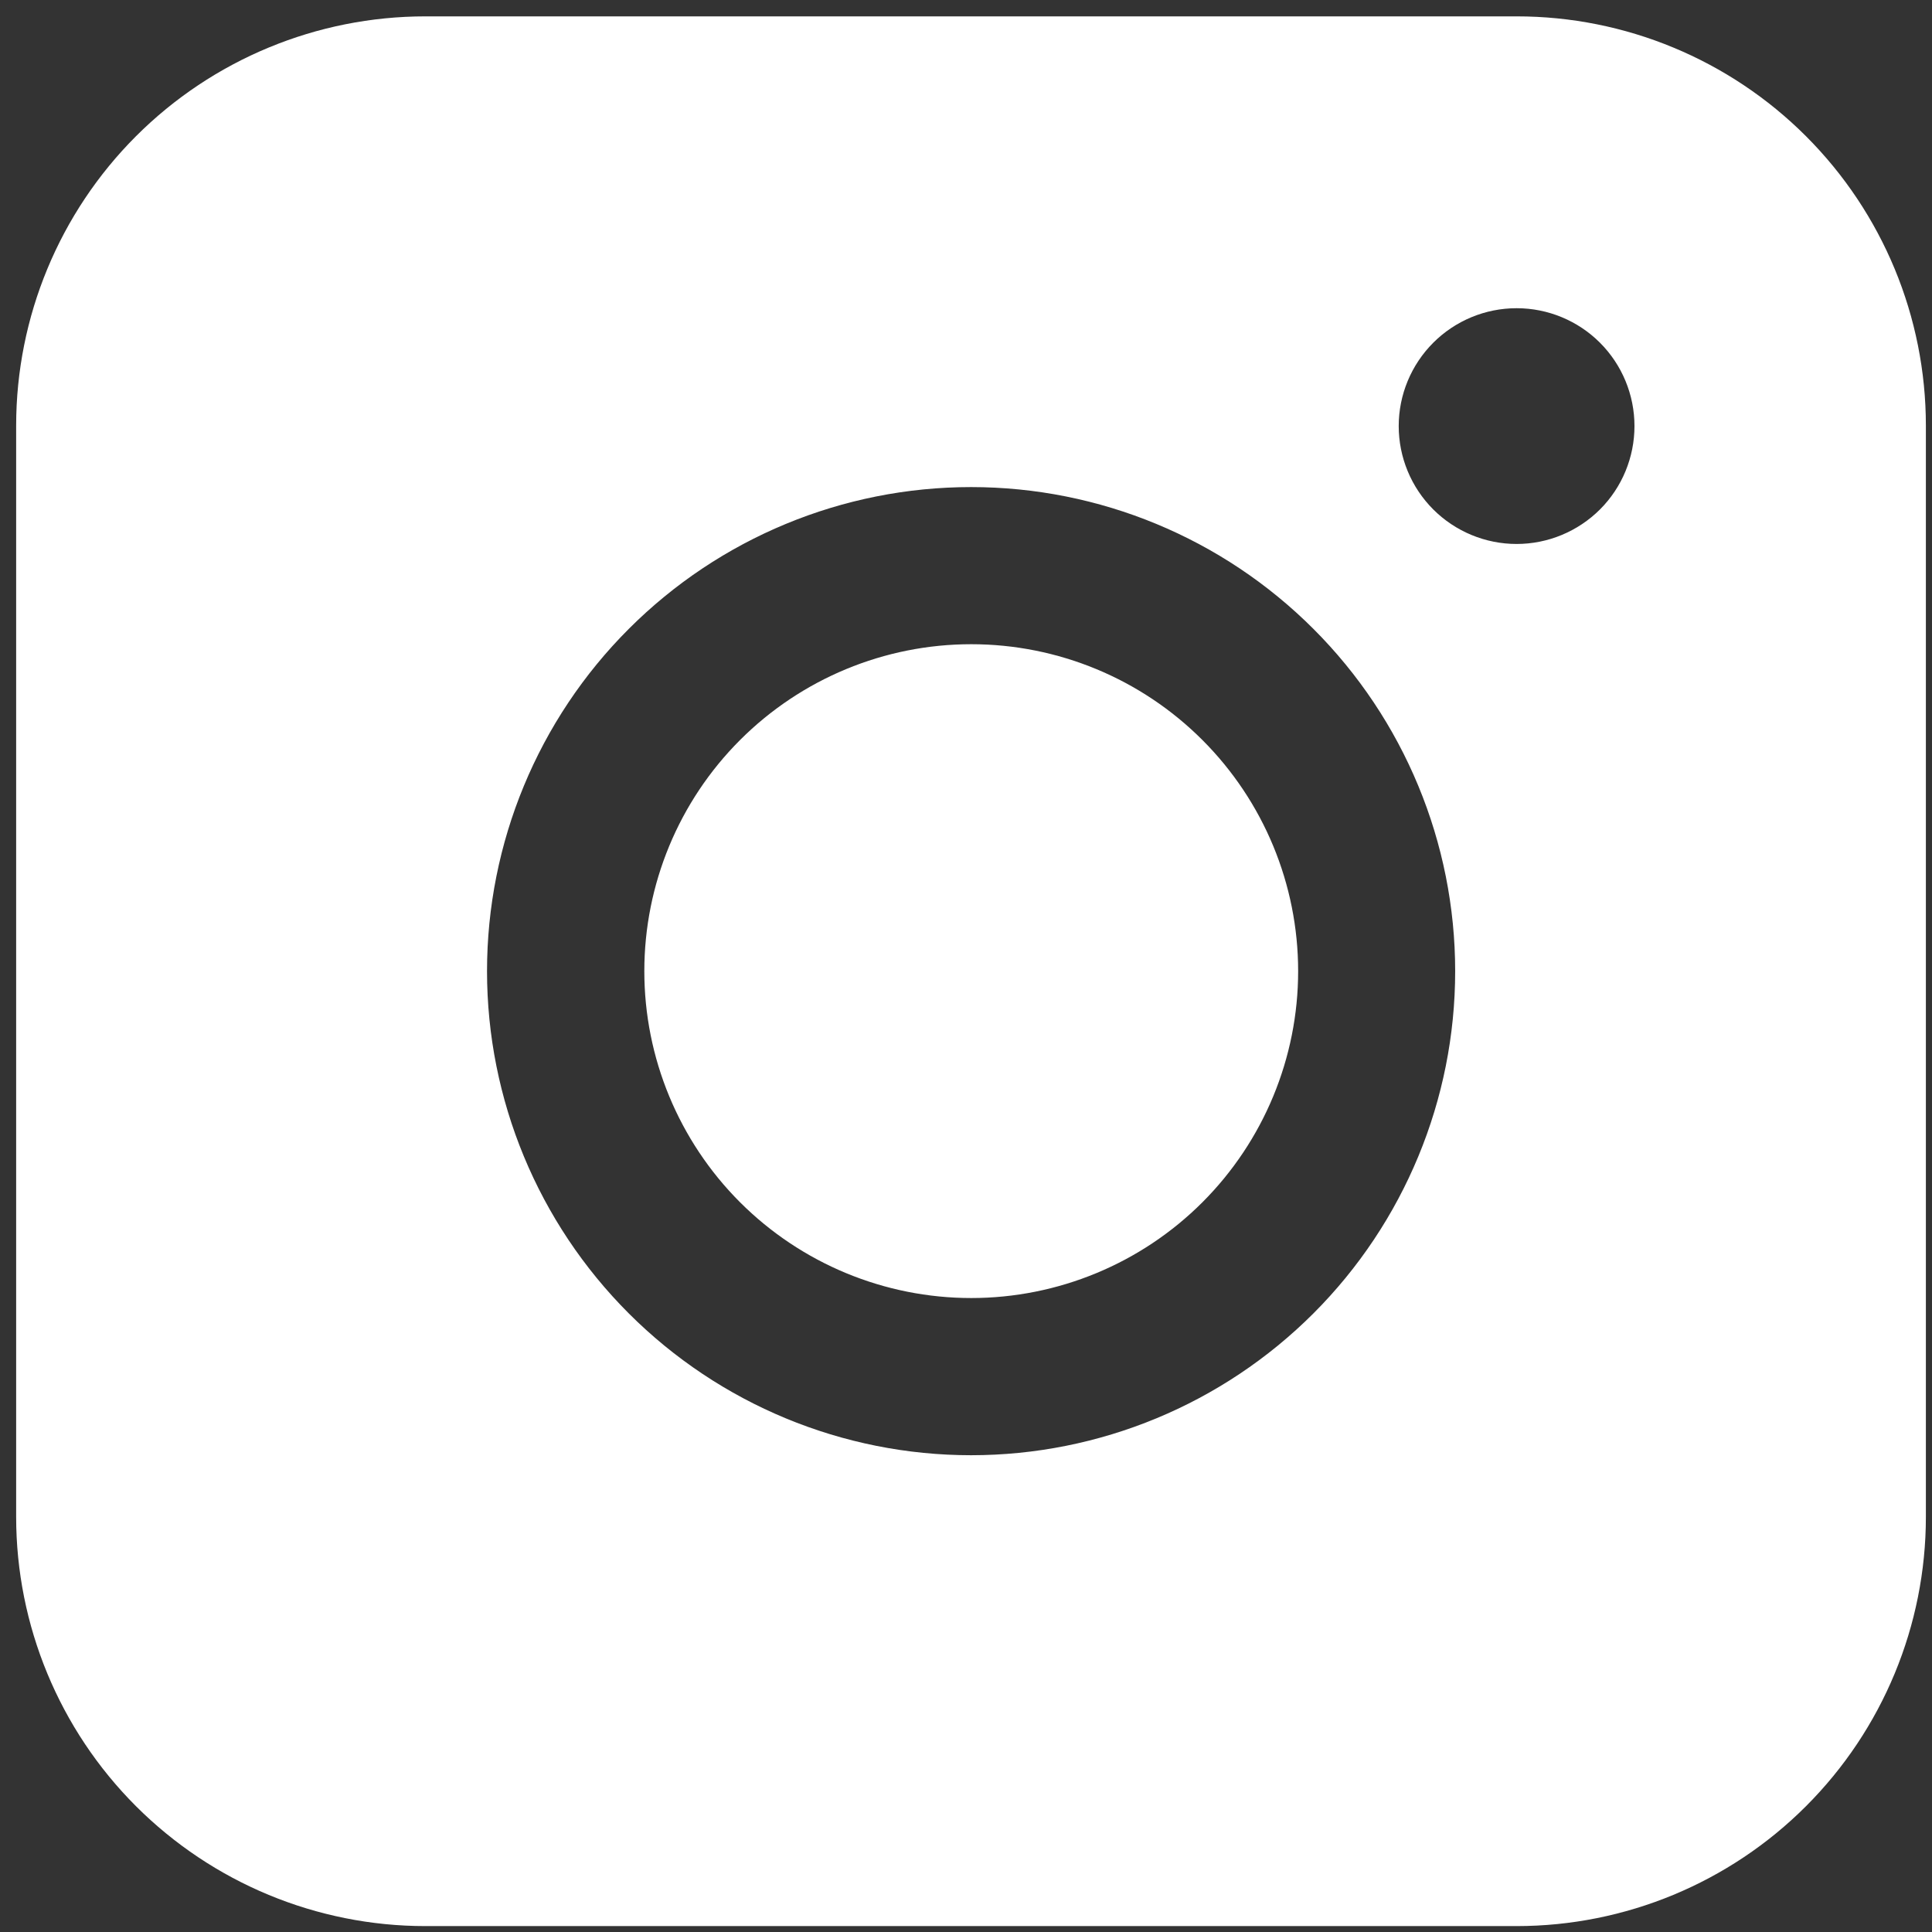 <svg width="36" height="36" viewBox="0 0 36 36" fill="none" xmlns="http://www.w3.org/2000/svg">
<rect x="0" y="0" width="36" height="36" fill="#333333" stroke="none"/>
<path fill-rule="evenodd" clip-rule="evenodd" d="M7.927 0.305C5.905 0.305 3.965 1.108 2.535 2.537C1.105 3.967 0.302 5.906 0.301 7.928V28.264C0.301 30.286 1.104 32.226 2.534 33.656C3.965 35.086 5.904 35.89 7.927 35.89H28.263C30.285 35.889 32.224 35.085 33.653 33.655C35.083 32.225 35.886 30.286 35.886 28.264V7.928C35.885 5.906 35.082 3.968 33.652 2.538C32.223 1.109 30.284 0.305 28.263 0.305H7.927ZM30.456 7.939C30.456 8.522 30.225 9.081 29.813 9.493C29.401 9.904 28.842 10.136 28.26 10.136C27.677 10.136 27.119 9.904 26.707 9.493C26.295 9.081 26.063 8.522 26.063 7.939C26.063 7.357 26.295 6.798 26.707 6.386C27.119 5.974 27.677 5.743 28.26 5.743C28.842 5.743 29.401 5.974 29.813 6.386C30.225 6.798 30.456 7.357 30.456 7.939ZM18.098 12.004C16.482 12.004 14.933 12.646 13.79 13.789C12.648 14.931 12.006 16.48 12.006 18.096C12.006 19.711 12.648 21.261 13.79 22.403C14.933 23.545 16.482 24.187 18.098 24.187C19.713 24.187 21.263 23.545 22.405 22.403C23.547 21.261 24.189 19.711 24.189 18.096C24.189 16.48 23.547 14.931 22.405 13.789C21.263 12.646 19.713 12.004 18.098 12.004ZM9.075 18.096C9.075 15.704 10.025 13.409 11.717 11.718C13.408 10.026 15.703 9.076 18.095 9.076C20.487 9.076 22.781 10.026 24.473 11.718C26.165 13.409 27.115 15.704 27.115 18.096C27.115 20.488 26.165 22.782 24.473 24.474C22.781 26.165 20.487 27.116 18.095 27.116C15.703 27.116 13.408 26.165 11.717 24.474C10.025 22.782 9.075 20.488 9.075 18.096Z" fill="white"/>
</svg>
